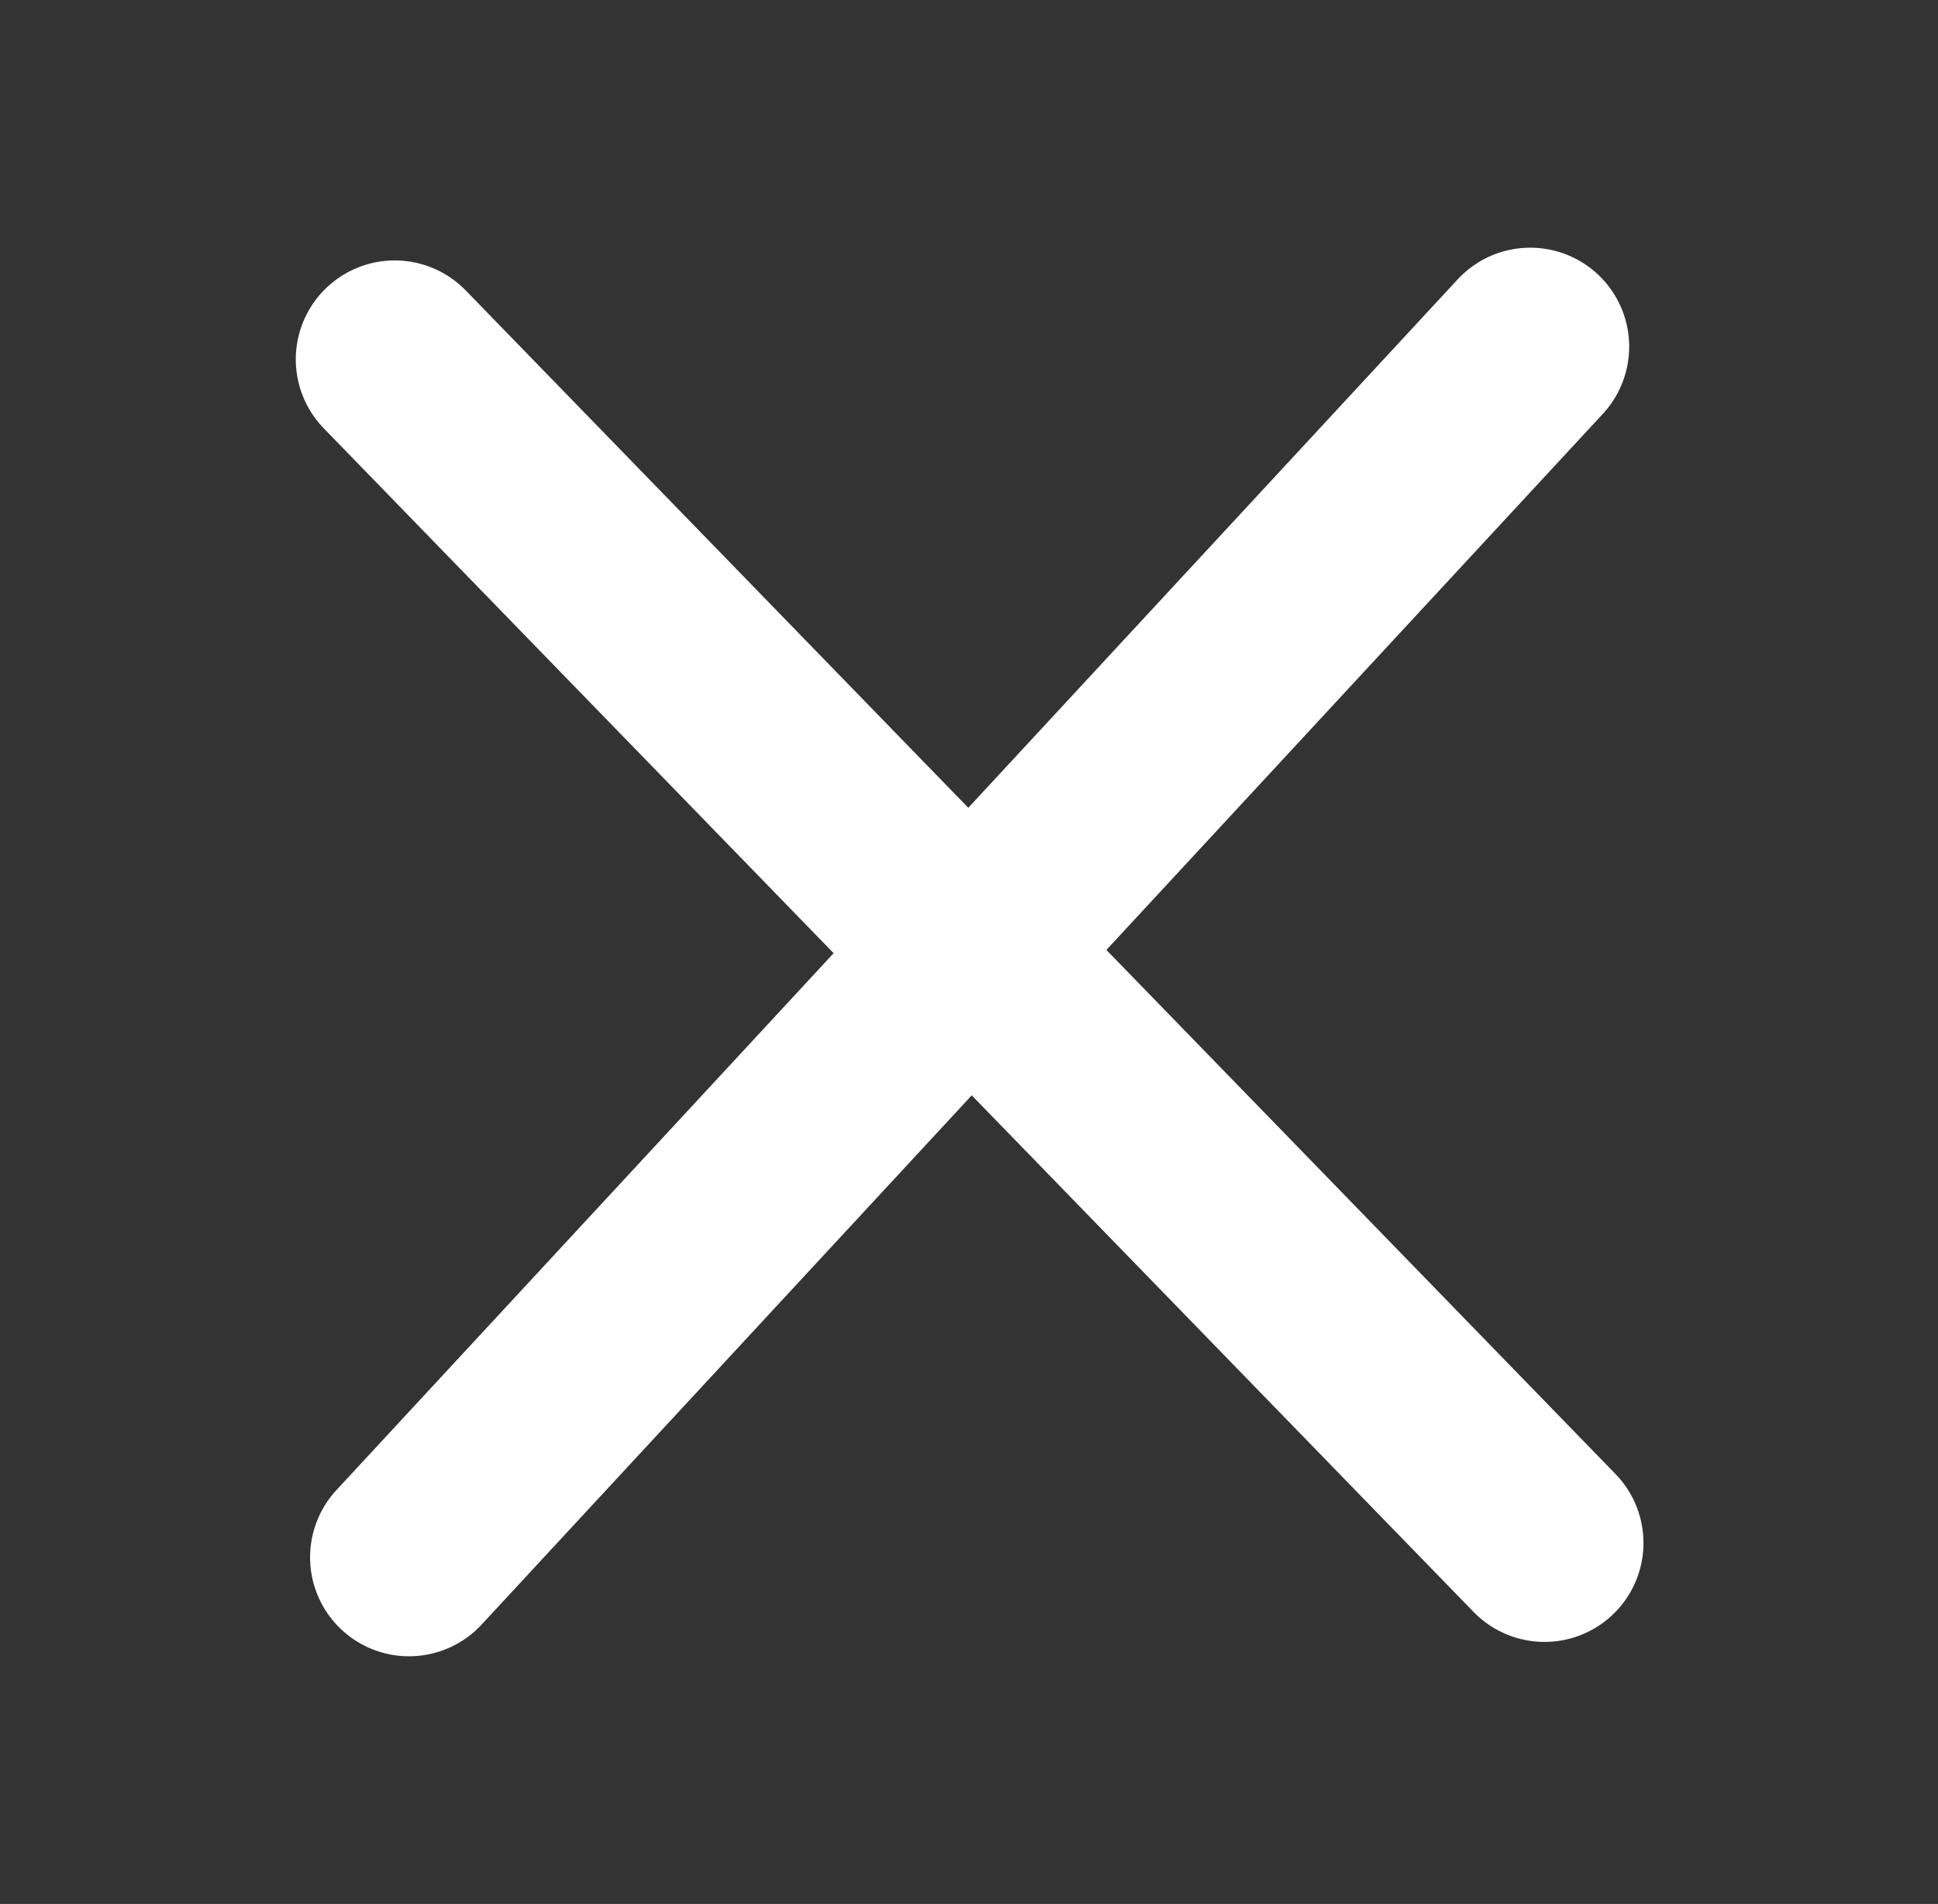 <svg xmlns="http://www.w3.org/2000/svg" width="29.386" height="28.868" viewBox="0 0 29.386 28.868">
  <rect x="0" y="0" width="29.386" height="28.868" fill="#333333" stroke="none"/>
  <g id="Group_1644" data-name="Group 1644" transform="translate(-1392.406 13316.214)">
    <g id="Icon_feather-menu" data-name="Icon feather-menu" transform="translate(1393.756 -13318.313) rotate(3)">
      <path id="Path_7766" data-name="Path 7766" d="M0,0,21.709,12.426" transform="matrix(-0.174, 0.985, -0.985, -0.174, 22.208, 6.201)" fill="none" stroke="#fff" stroke-linecap="round" stroke-linejoin="round" stroke-width="3"/>
    </g>
    <g id="Icon_feather-menu-2" data-name="Icon feather-menu" transform="translate(1424.323 -13314.254) rotate(96.024)">
      <path id="Path_7766-2" data-name="Path 7766" d="M0,0,21.709,12.426" transform="matrix(-0.174, 0.985, -0.985, -0.174, 22.208, 6.201)" fill="none" stroke="#fff" stroke-linecap="round" stroke-linejoin="round" stroke-width="3"/>
    </g>
  </g>
</svg>

